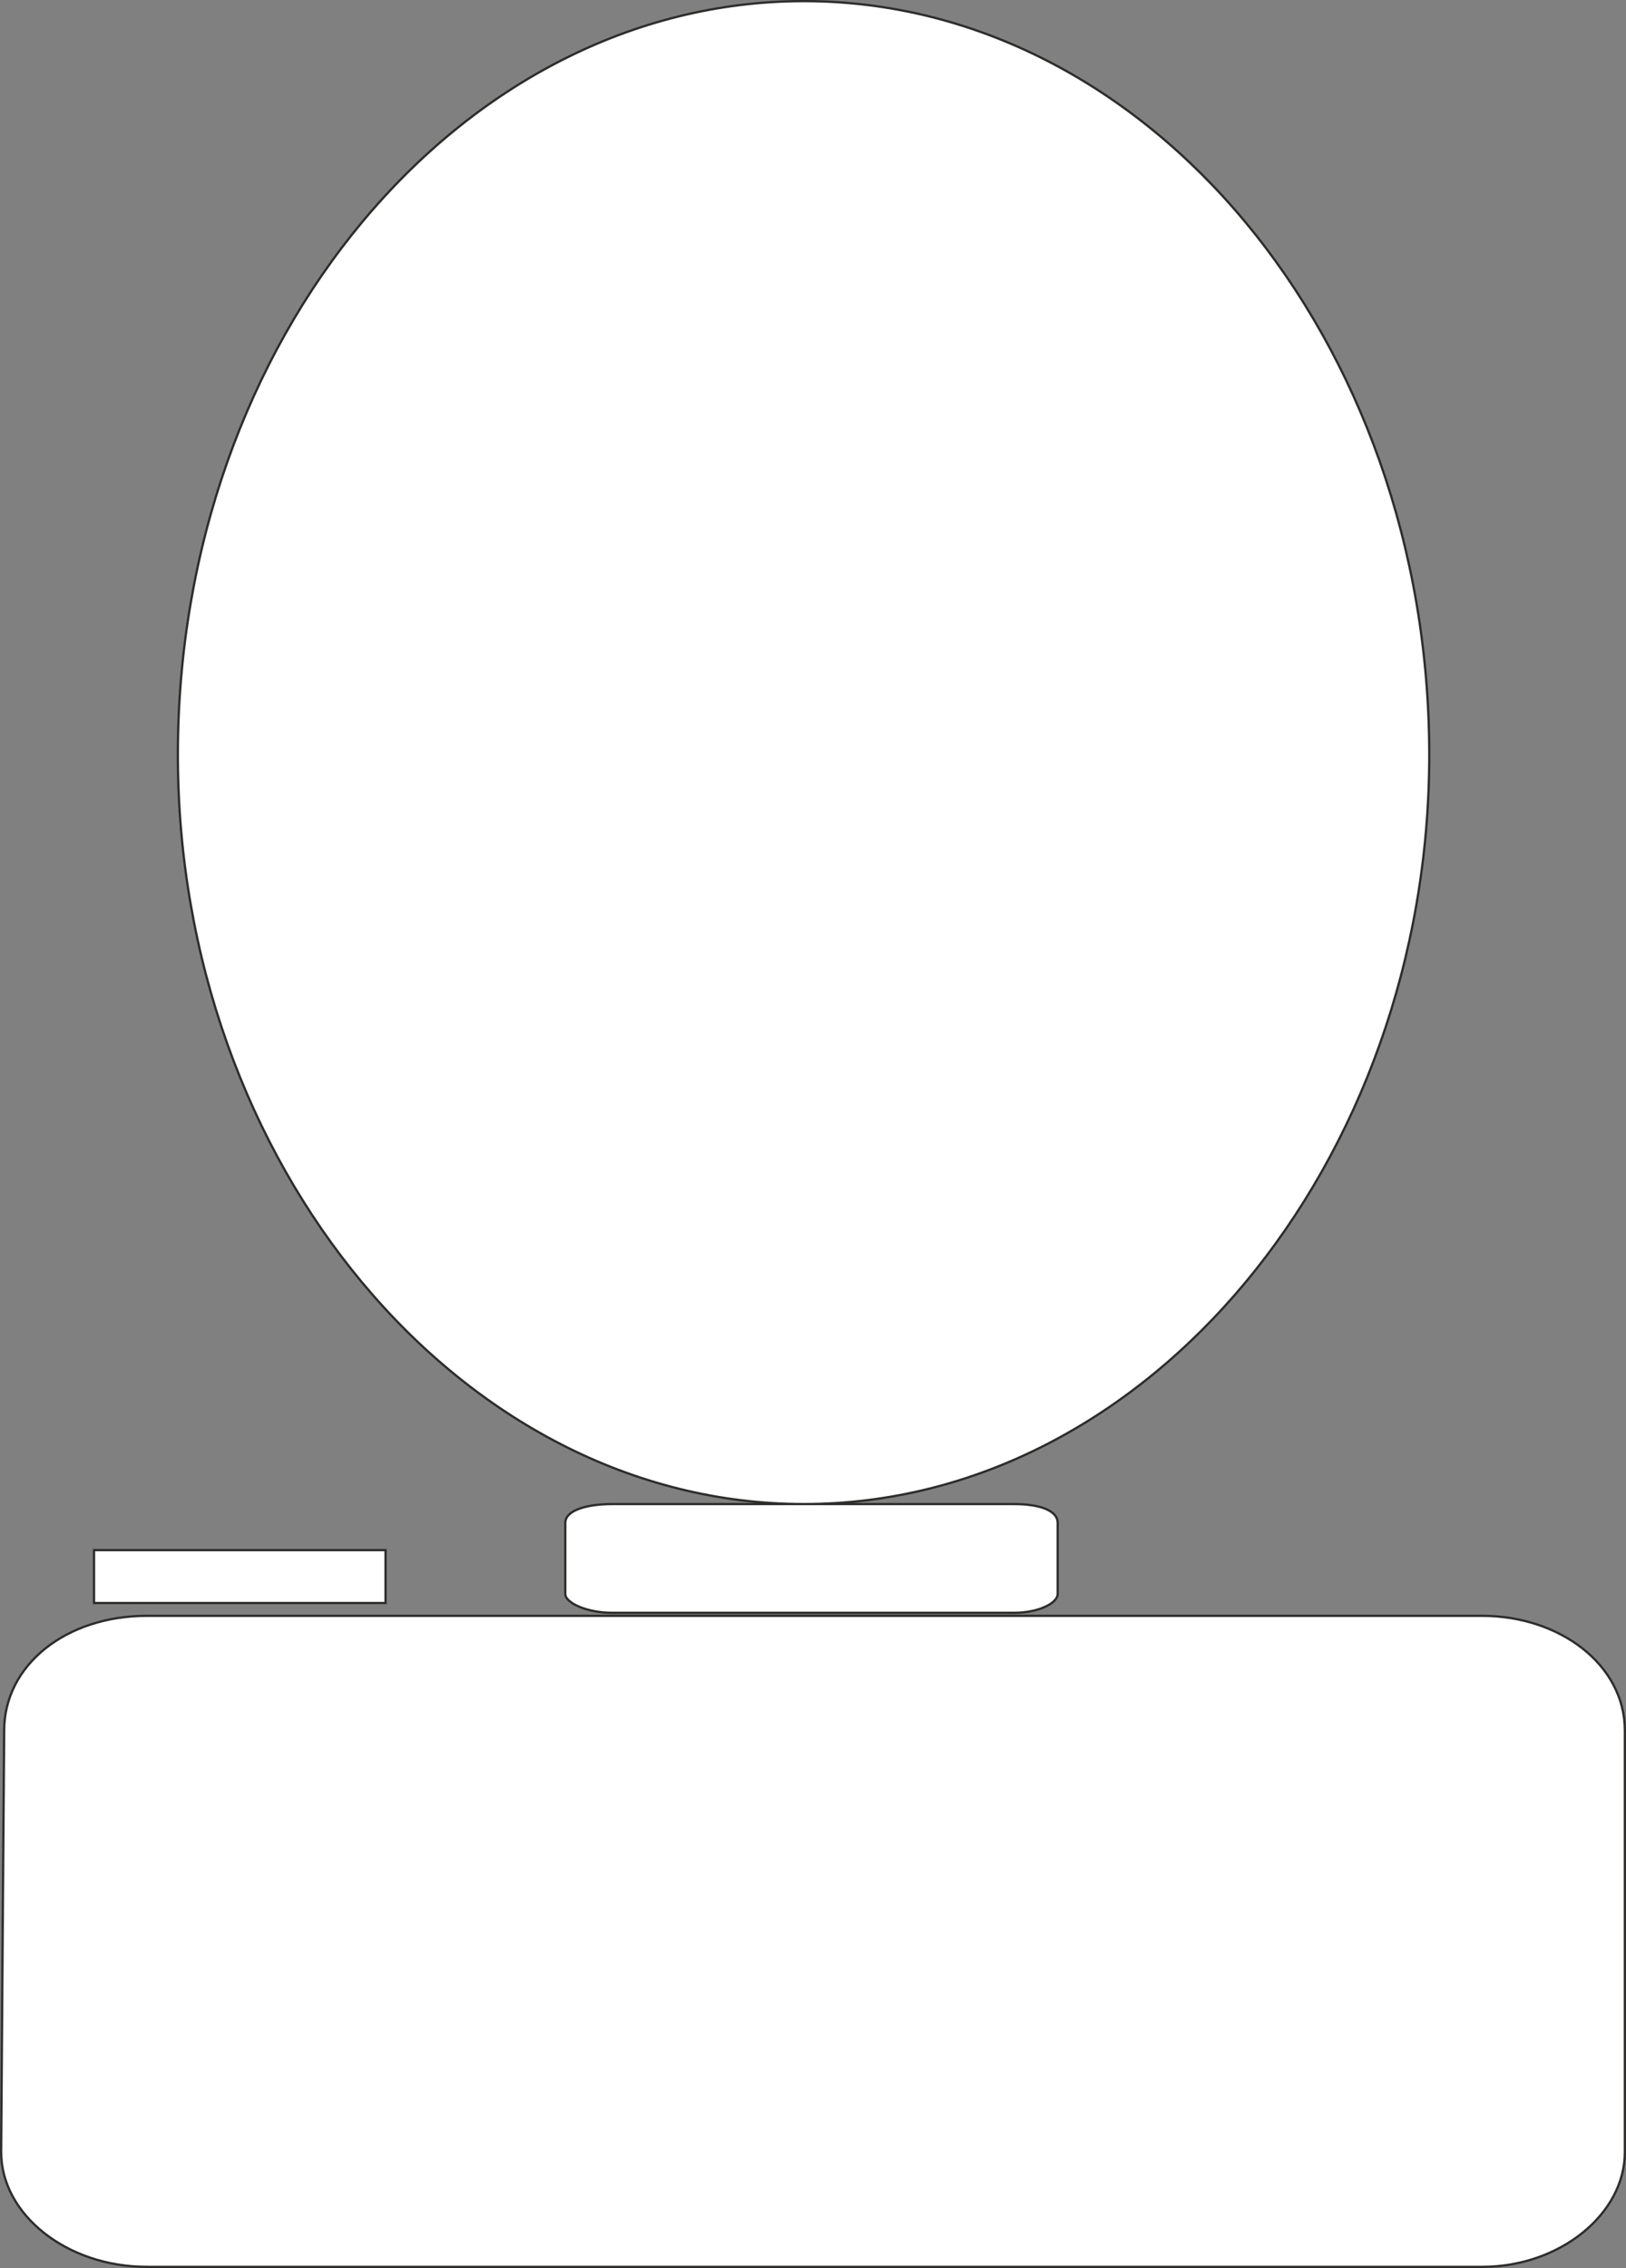 <svg xmlns="http://www.w3.org/2000/svg" width="206.688" height="288.288" viewBox="0 0 155.016 216.216"><rect x="0" y="0" width="155.016" height="216.216" fill="#808080" stroke="none"/><path d="M234.134 528.945H361.43c7.416 0 13.608-5.04 13.608-10.944v-40.176c0-6.264-6.192-10.944-13.608-10.944H234.134c-7.704 0-13.608 4.68-13.608 10.944L220.238 518c0 5.904 6.192 10.944 13.896 10.944zm44.352-72.72h38.304c2.376 0 4.176.576 4.176 1.8v6.768c0 .864-1.8 1.8-4.176 1.8h-38.304c-2.376 0-4.464-.936-4.464-1.8v-6.768c0-1.224 2.088-1.8 4.464-1.8zm18.288 0c-32.76 0-59.688-32.544-59.688-71.424 0-39.6 26.928-71.856 59.688-71.856 32.76 0 59.616 32.256 59.616 71.856 0 38.88-26.856 71.424-59.616 71.424zm-39.888 9.432h-27.792v-5.04h27.792z" style="fill:#fff;stroke:#2d2c2b;stroke-width:.216;stroke-miterlimit:10.433" transform="translate(-220.13 -312.837)"/></svg>
